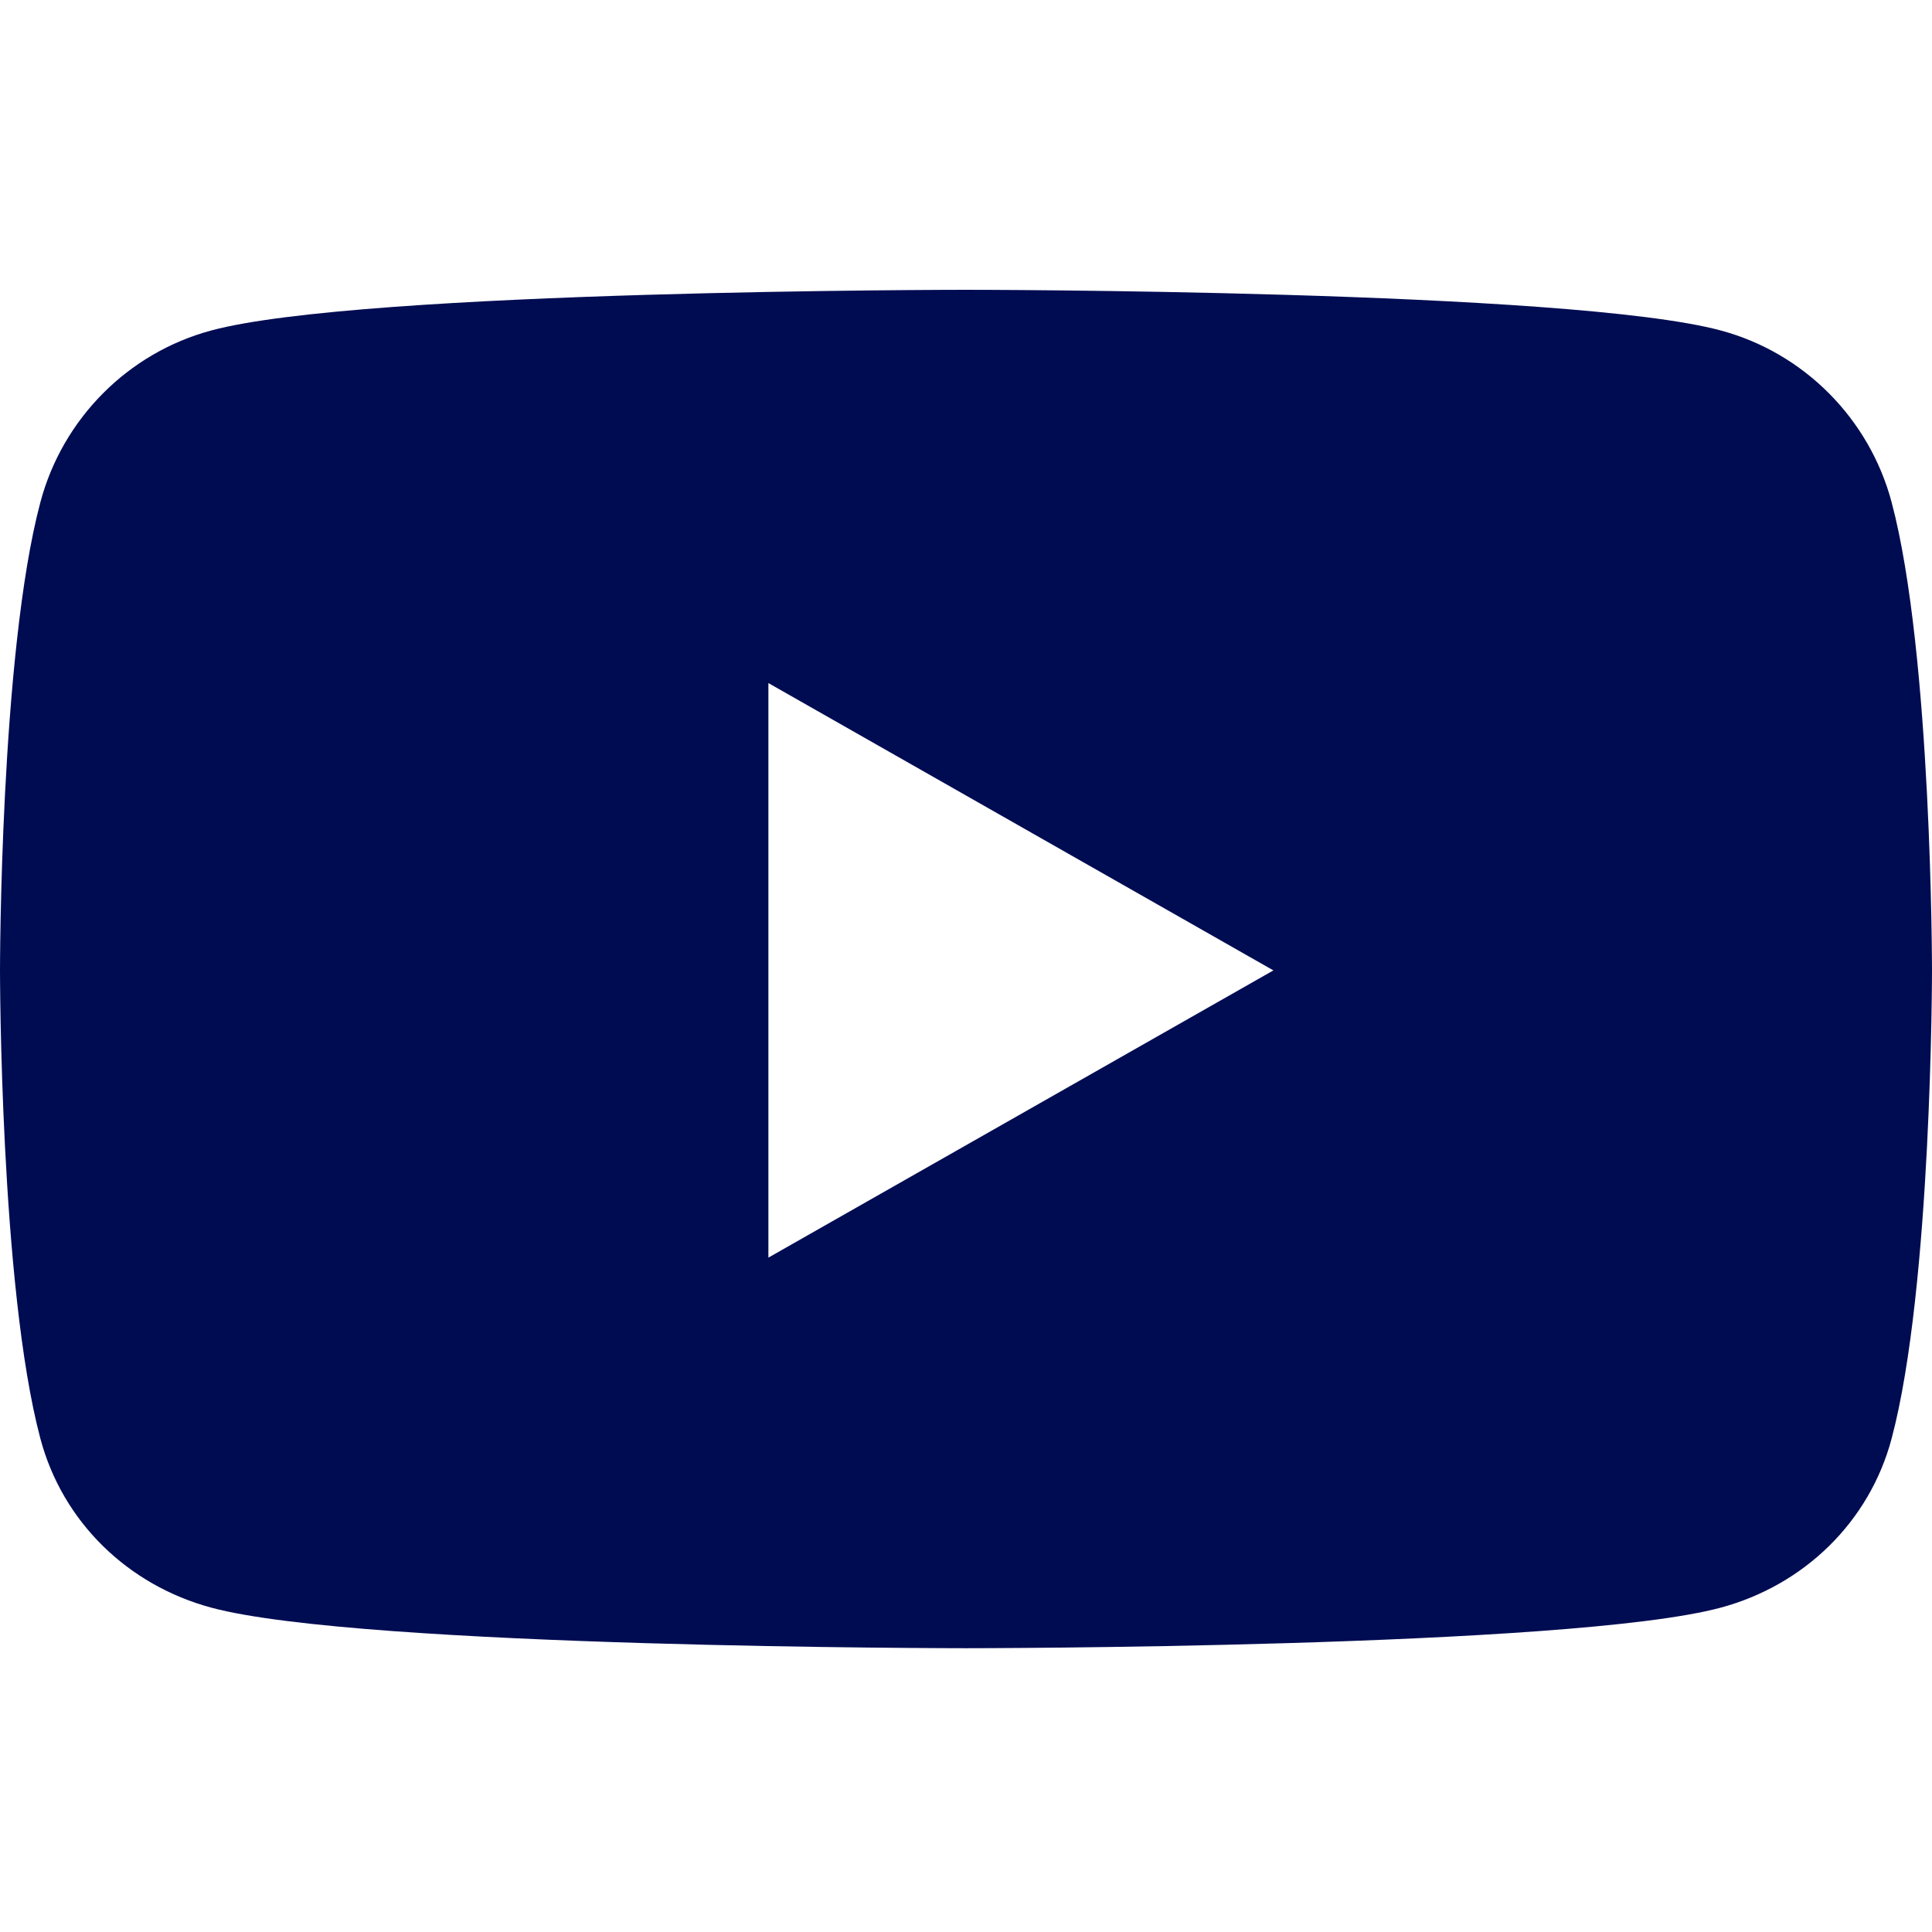 <svg width="18" height="18" viewBox="0 0 18 18" fill="none" xmlns="http://www.w3.org/2000/svg">
<path d="M17.624 4.68C17.417 3.901 16.807 3.287 16.032 3.079C14.629 2.7 9 2.7 9 2.7C9 2.7 3.371 2.7 1.968 3.079C1.193 3.287 0.583 3.901 0.376 4.68C0 6.093 0 9.041 0 9.041C0 9.041 0 11.989 0.376 13.402C0.583 14.181 1.193 14.769 1.968 14.978C3.371 15.356 9 15.356 9 15.356C9 15.356 14.629 15.356 16.032 14.978C16.807 14.769 17.417 14.181 17.624 13.402C18 11.989 18 9.041 18 9.041C18 9.041 18 6.093 17.624 4.68ZM7.159 11.717V6.364L11.864 9.041L7.159 11.717Z" fill="#000C52"/>
</svg>
